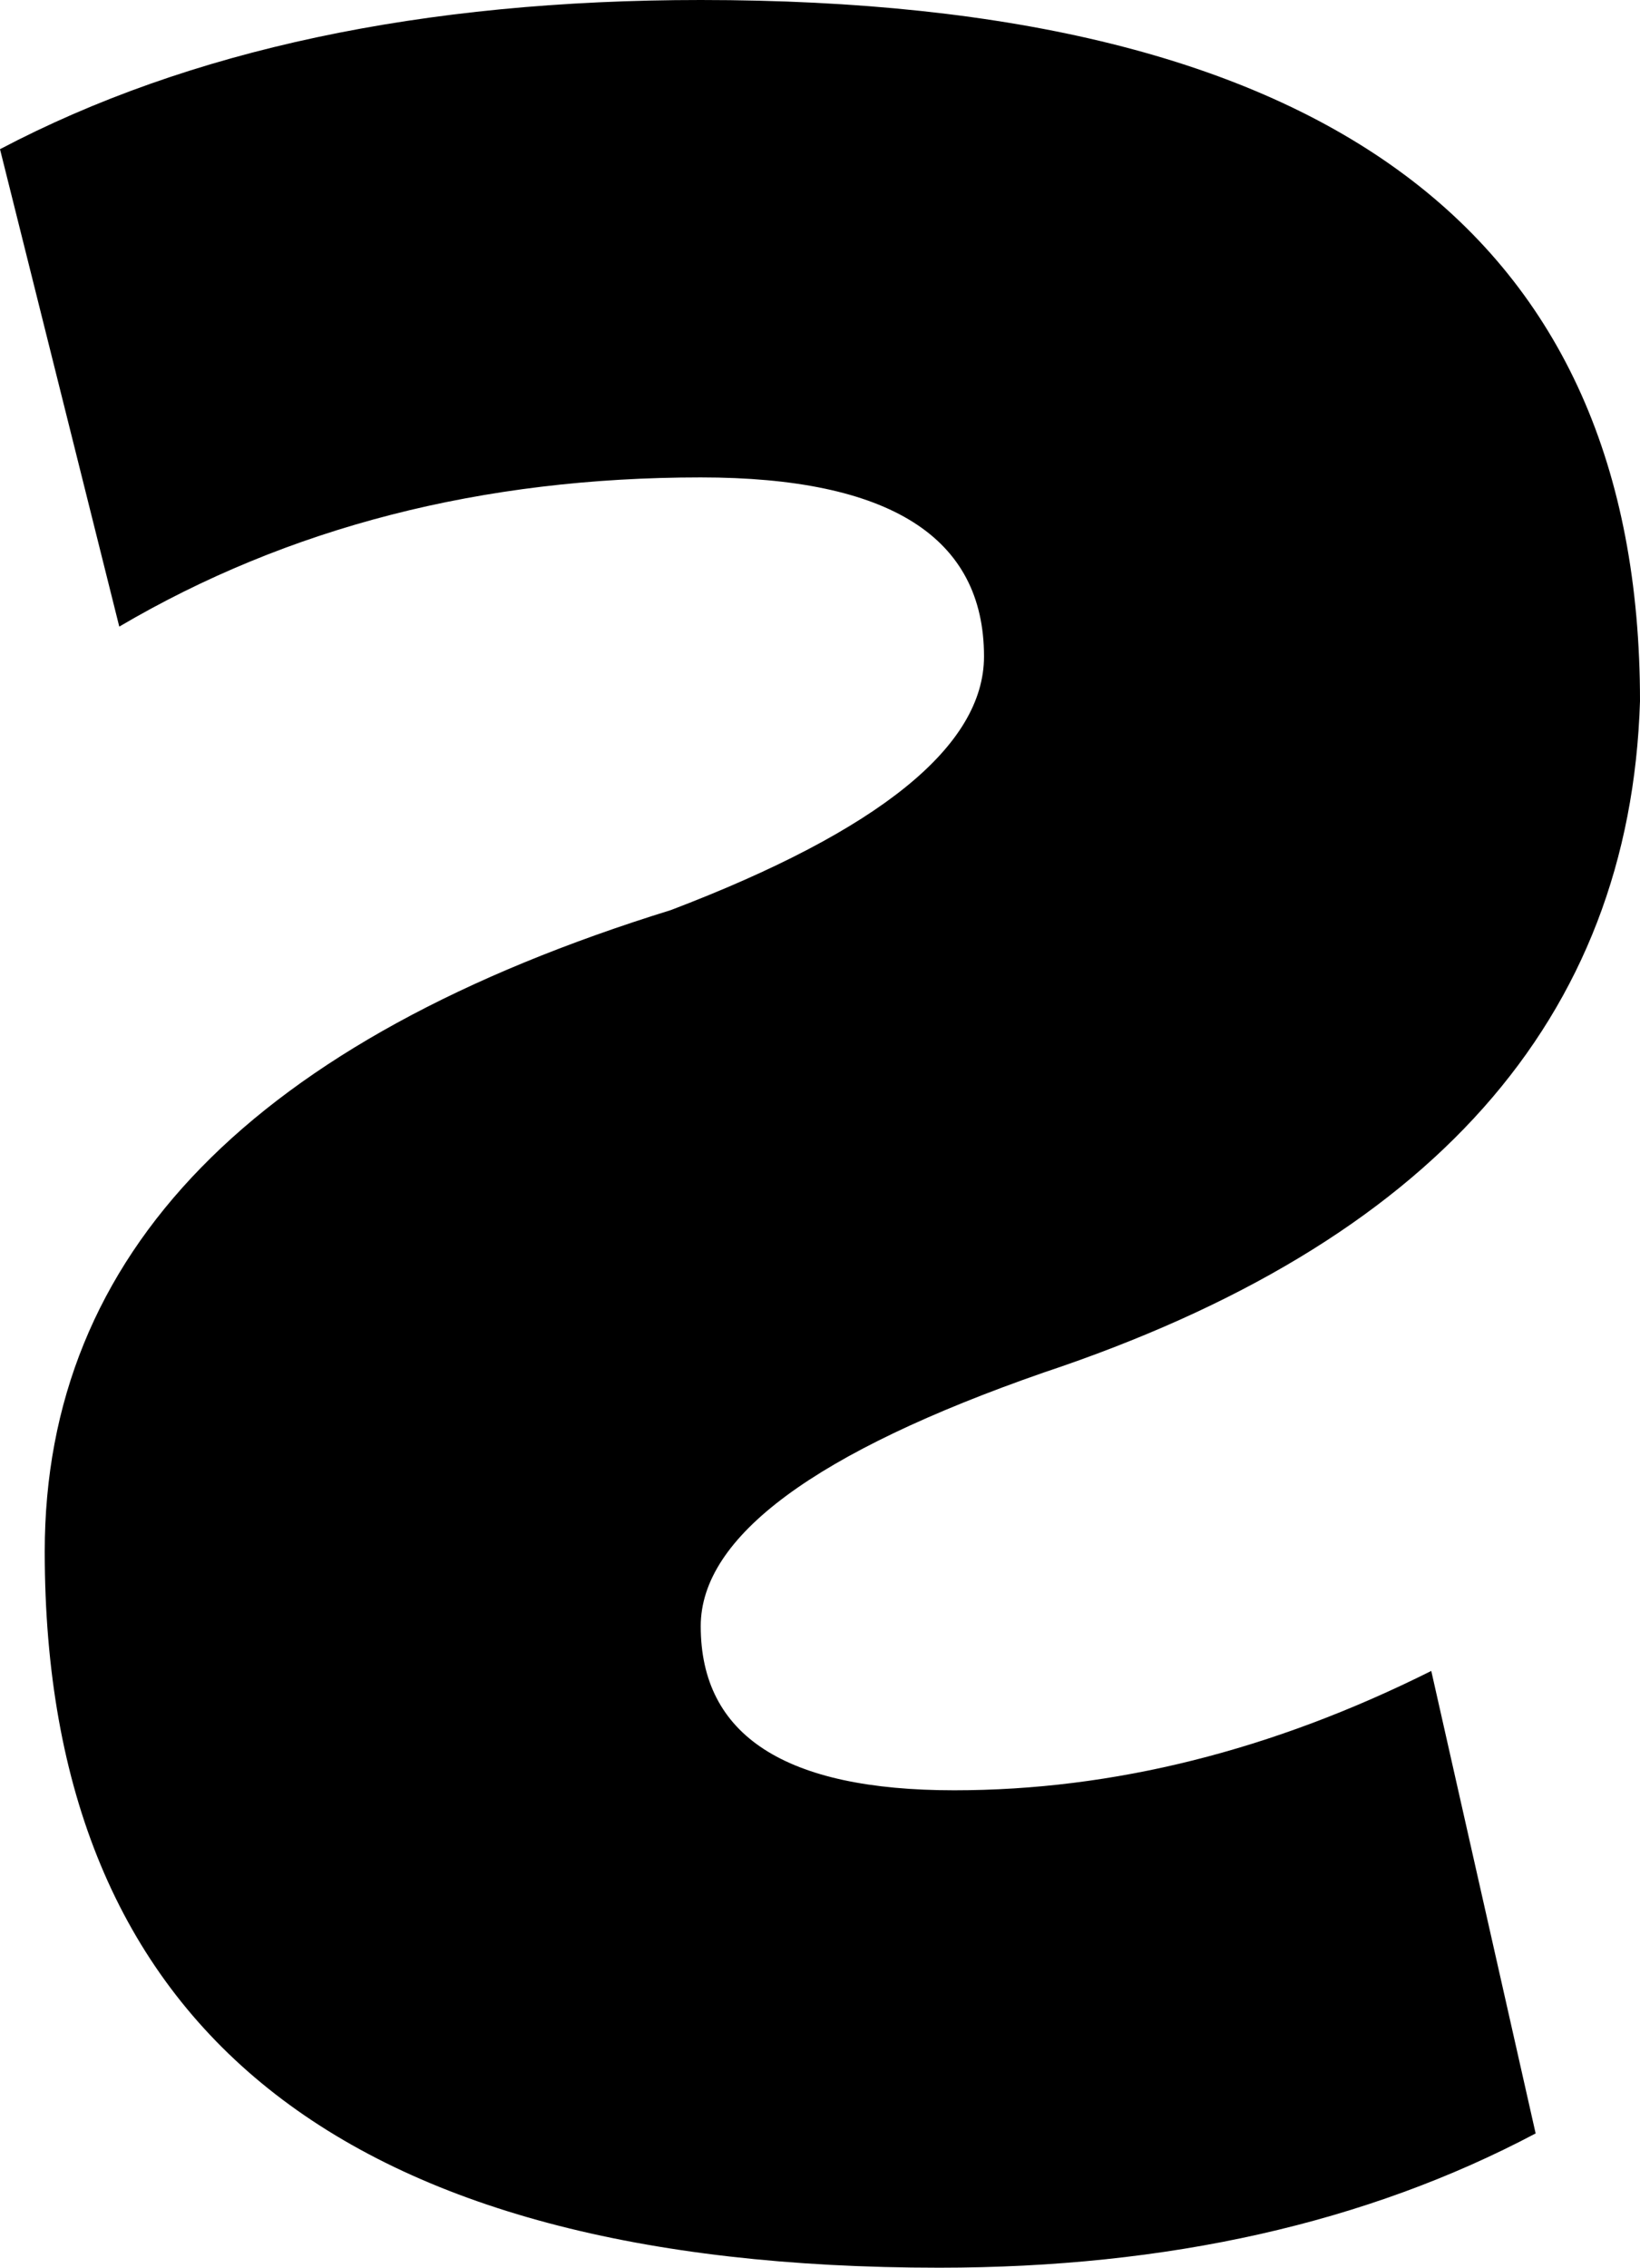 <?xml version="1.0" encoding="UTF-8" standalone="no"?>
<svg xmlns:xlink="http://www.w3.org/1999/xlink" height="7.6px" width="5.5px" xmlns="http://www.w3.org/2000/svg">
  <g transform="matrix(1.0, 0.0, 0.0, 1.0, -131.8, -37.25)">
    <path d="M132.2 39.35 Q133.05 38.85 134.15 38.85 135.1 38.85 135.1 39.45 135.1 39.9 134.05 40.3 131.95 40.95 131.95 42.45 131.95 44.85 134.95 44.85 136.1 44.85 136.95 44.4 L136.6 42.85 Q135.8 43.25 135.0 43.25 134.15 43.25 134.15 42.7 134.15 42.25 135.3 41.85 137.25 41.2 137.3 39.6 137.3 37.25 134.15 37.25 132.75 37.25 131.8 37.75 L132.2 39.35" fill="#000000" fill-rule="evenodd" stroke="none"/>
  </g>
</svg>
